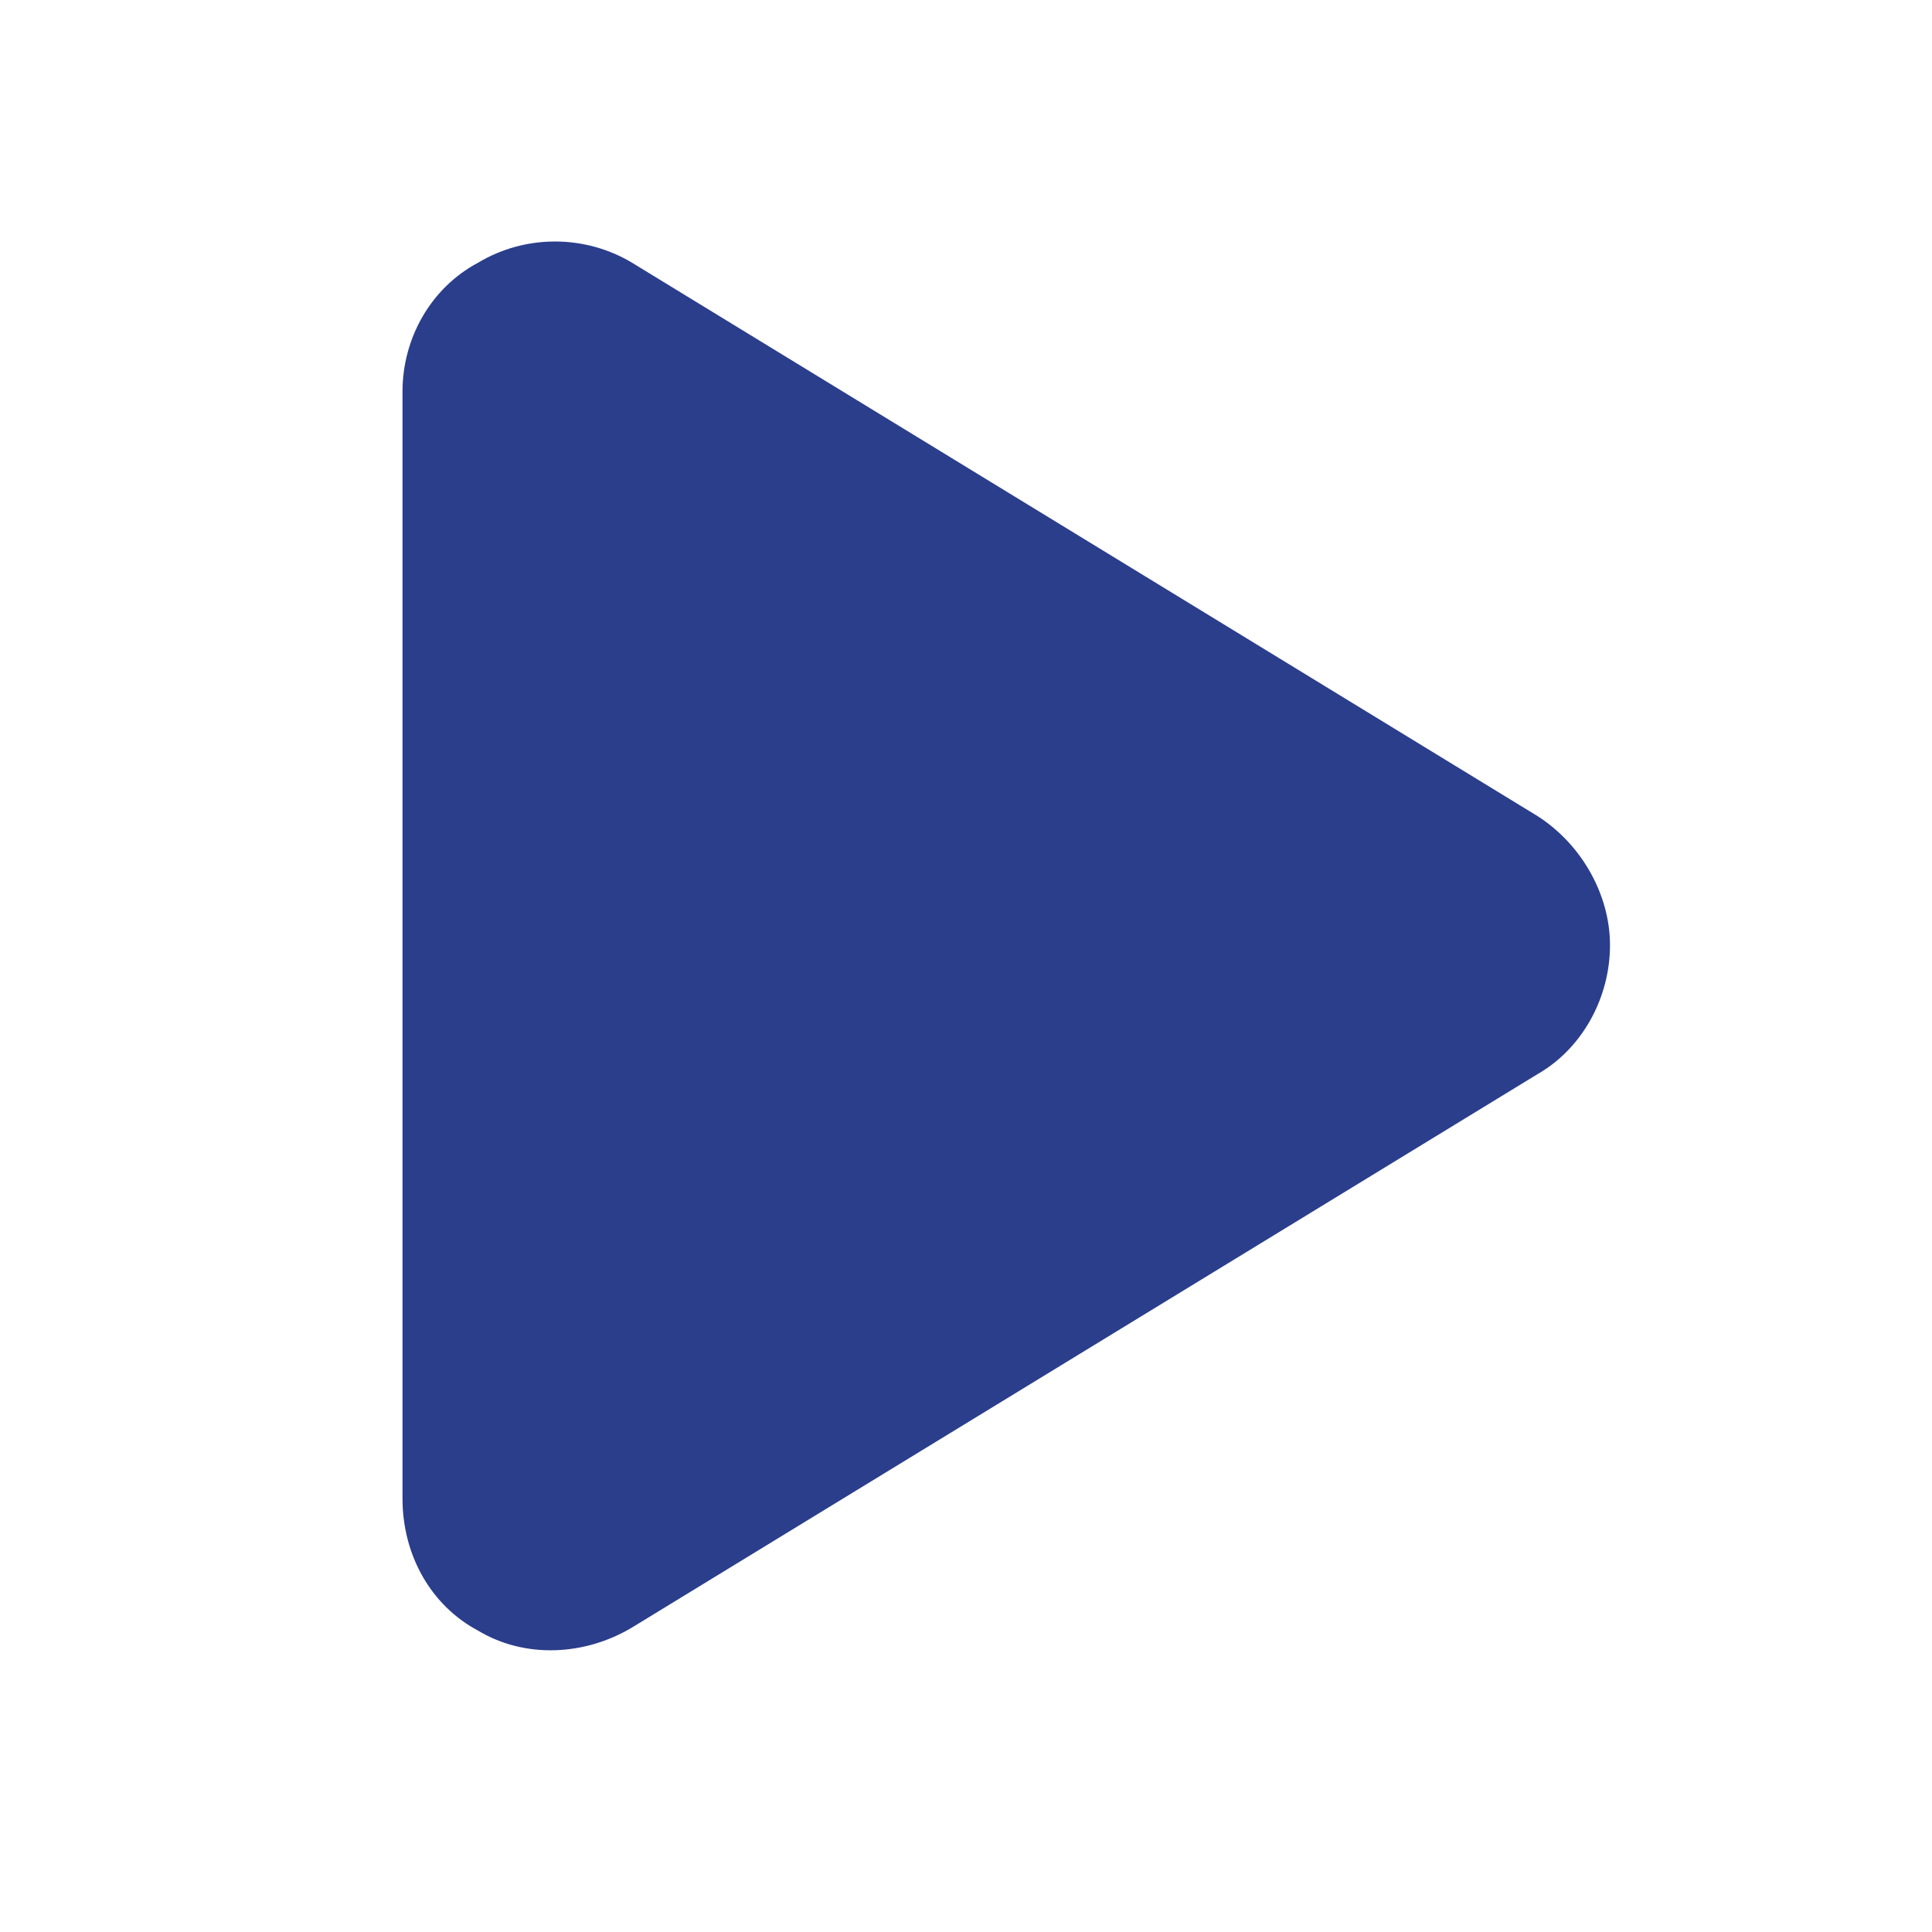 <svg width="24" height="24" viewBox="0 0 24 24" fill="none" xmlns="http://www.w3.org/2000/svg">
<path d="M7.852 3.264L19.102 10.139C19.648 10.49 20 11.115 20 11.74C20 12.404 19.648 13.029 19.102 13.342L7.852 20.217C7.266 20.568 6.523 20.607 5.938 20.256C5.352 19.943 5 19.318 5 18.615V4.865C5 4.201 5.352 3.576 5.938 3.264C6.523 2.912 7.266 2.912 7.852 3.264Z" fill="#2B3E8C"/>
</svg>
